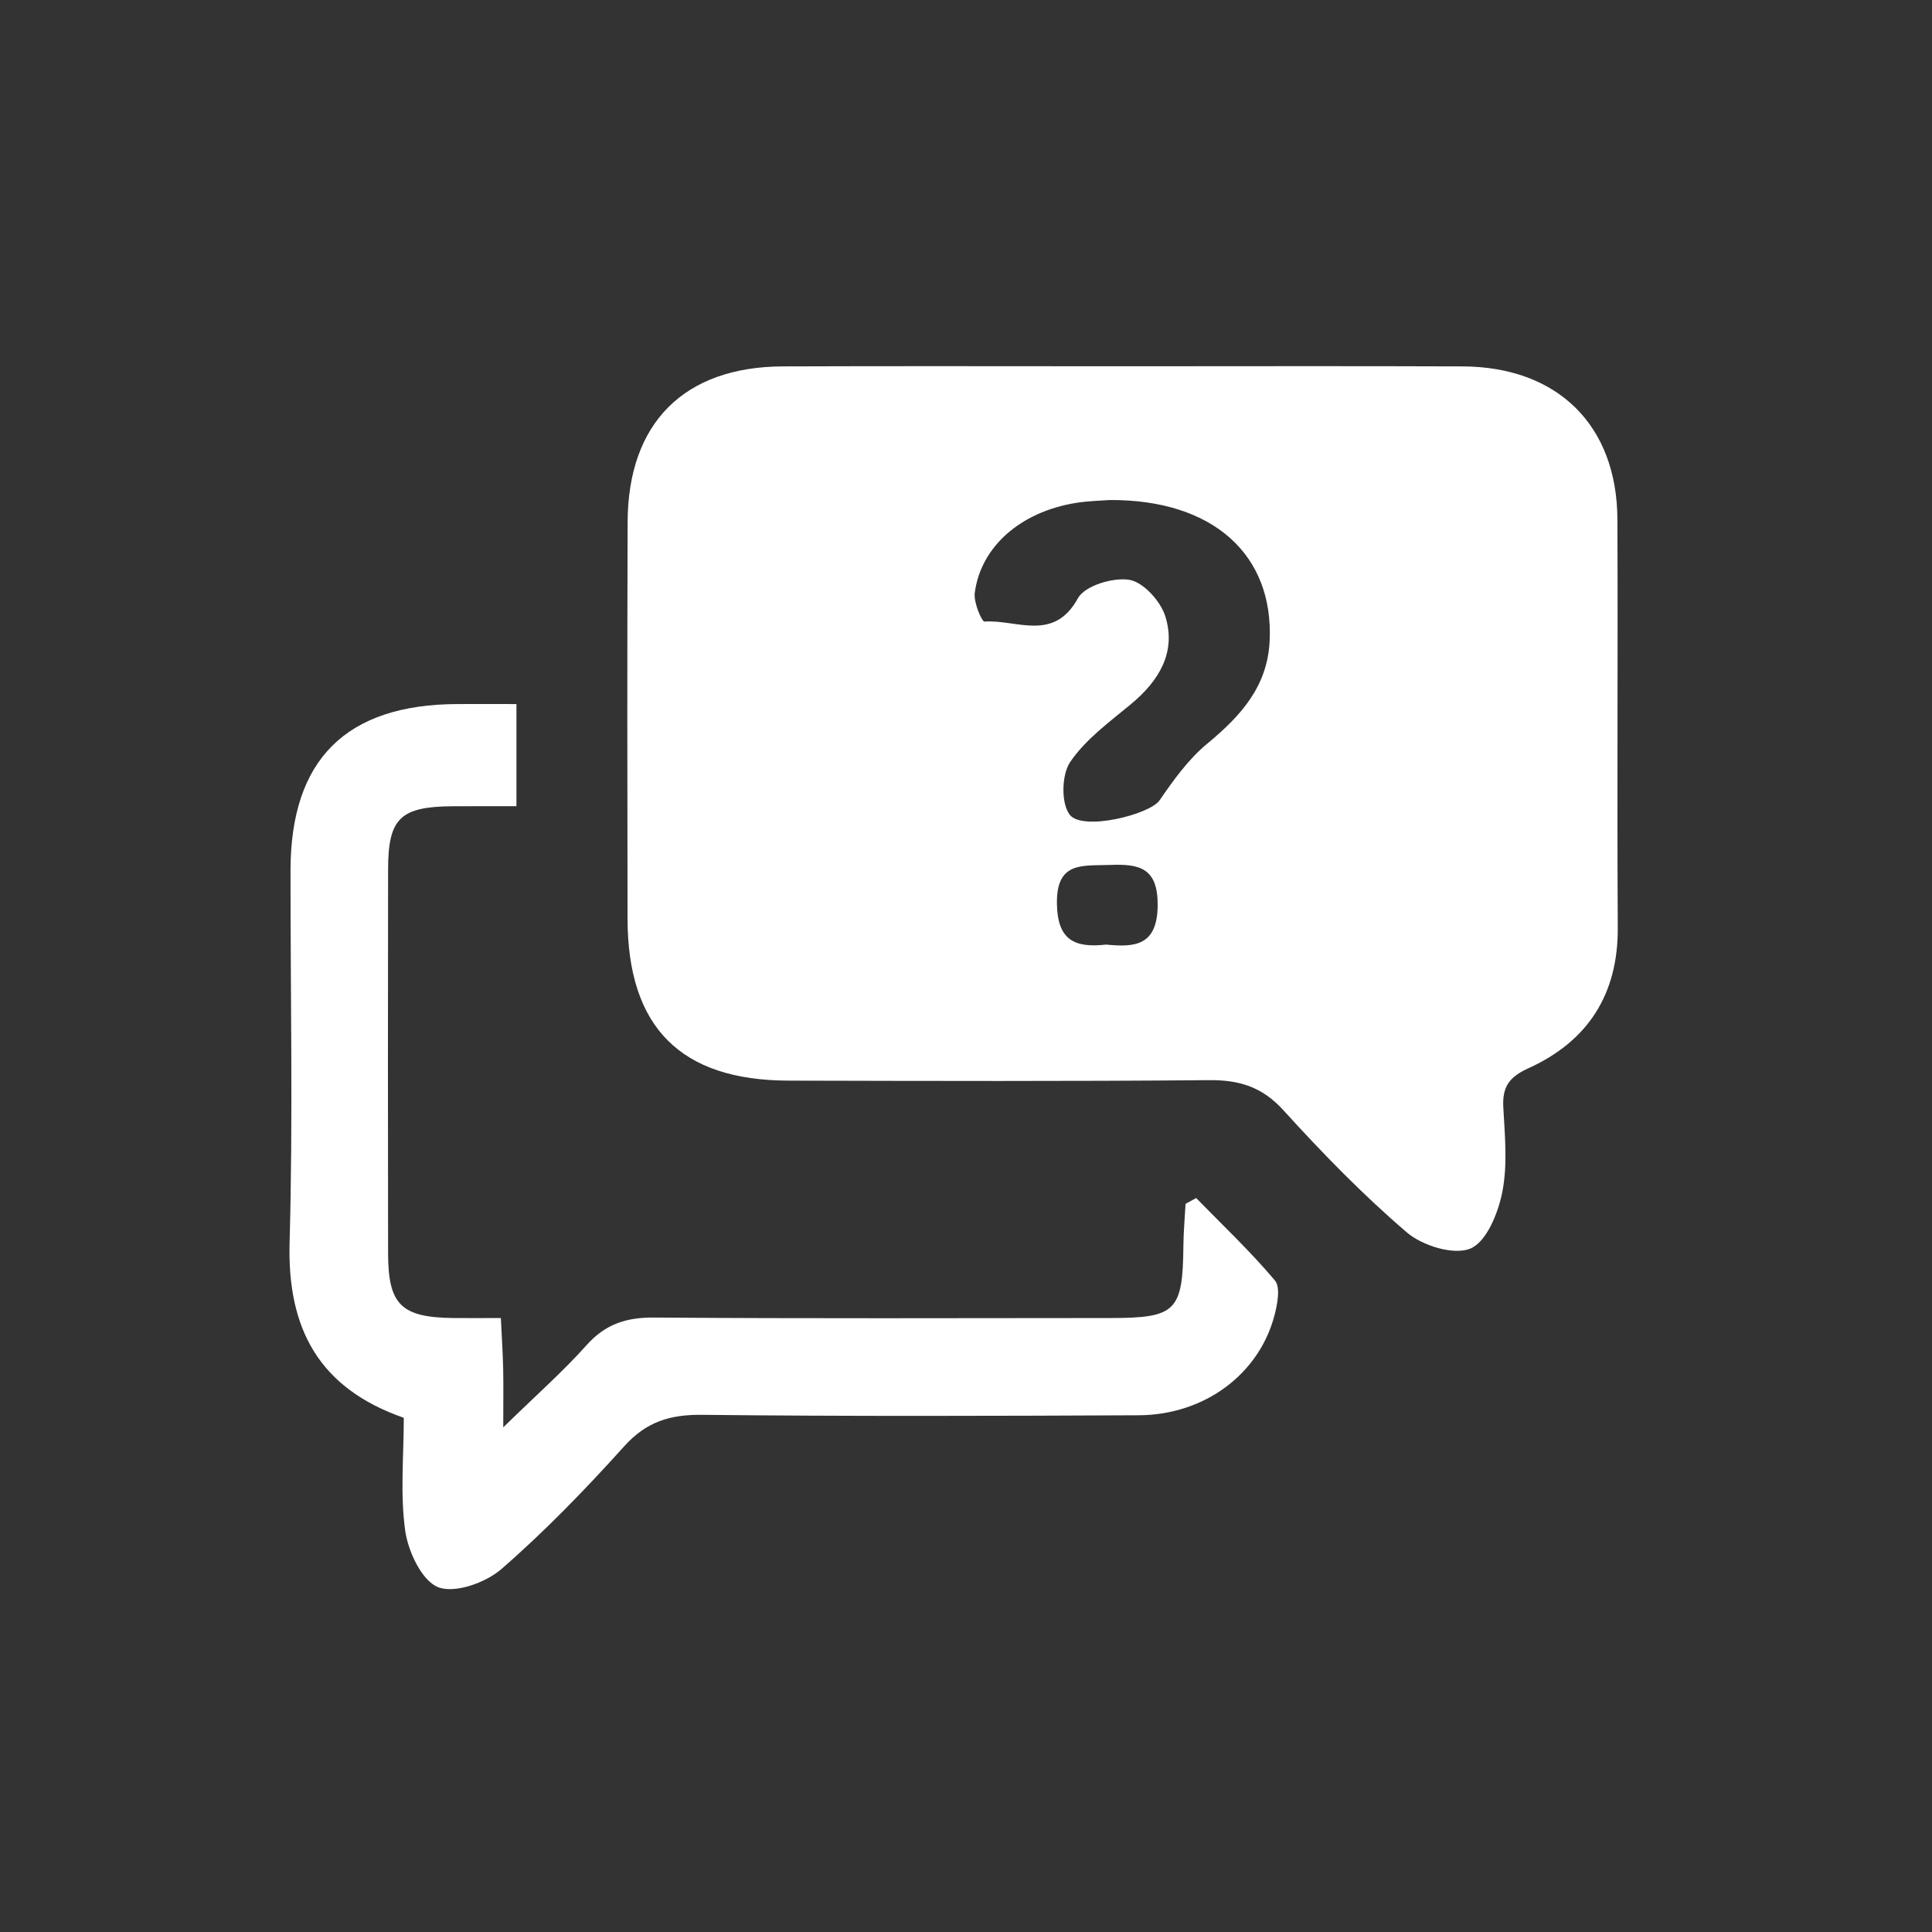 <?xml version="1.0" encoding="UTF-8"?>
<svg width="48px" height="48px" viewBox="0 0 48 48" version="1.1" xmlns="http://www.w3.org/2000/svg" xmlns:xlink="http://www.w3.org/1999/xlink">
    <rect x="0" y="0" width="48" height="48" fill="#333333" stroke="none"/>
    <!-- Generator: Sketch 52.6 (67491) - http://www.bohemiancoding.com/sketch -->
    <title>Icon / FAQ Diap</title>
    <desc>Created with Sketch.</desc>
    <g id="Icon-/-FAQ-Diap" stroke="none" stroke-width="1" fill="none" fill-rule="evenodd">
        <g id="Group-Copy" transform="translate(7, 9)" fill="#FFFFFF">
            <path d="M20.483,14.468 C21.173,14.535 21.755,14.514 21.762,13.491 C21.768,12.562 21.31,12.46 20.578,12.489 C19.897,12.516 19.24,12.39 19.259,13.459 C19.275,14.357 19.696,14.556 20.483,14.468 M20.568,3.423 C20.389,3.438 20.052,3.443 19.723,3.496 C18.354,3.719 17.365,4.583 17.217,5.735 C17.188,5.968 17.392,6.448 17.461,6.443 C18.252,6.386 19.179,6.962 19.78,5.864 C19.951,5.552 20.656,5.338 21.061,5.406 C21.41,5.466 21.839,5.941 21.954,6.318 C22.229,7.21 21.792,7.919 21.094,8.498 C20.558,8.942 19.967,9.372 19.587,9.934 C19.374,10.249 19.359,10.962 19.578,11.243 C19.897,11.653 21.566,11.238 21.81,10.883 C22.155,10.381 22.524,9.865 22.987,9.482 C23.816,8.796 24.491,8.064 24.544,6.922 C24.645,4.786 23.144,3.408 20.568,3.423 M20.892,0.1 C23.706,0.1 26.519,0.092 29.333,0.103 C31.697,0.112 33.173,1.562 33.184,3.9 C33.198,7.283 33.174,10.667 33.193,14.049 C33.203,15.71 32.446,16.873 30.97,17.542 C30.49,17.76 30.323,18.006 30.349,18.509 C30.387,19.21 30.459,19.935 30.325,20.612 C30.223,21.135 29.932,21.855 29.531,22.02 C29.119,22.191 28.341,21.951 27.954,21.62 C26.863,20.687 25.853,19.648 24.886,18.584 C24.359,18.002 23.792,17.83 23.038,17.836 C19.555,17.867 16.071,17.856 12.588,17.848 C9.905,17.841 8.596,16.52 8.591,13.824 C8.585,10.542 8.582,7.259 8.593,3.976 C8.6,1.51 9.994,0.112 12.451,0.103 C15.265,0.092 18.079,0.1 20.892,0.1" id="Fill-1"></path>
            <path d="M5.831,8.492 L5.831,11.03 C5.296,11.03 4.776,11.028 4.256,11.031 C2.945,11.039 2.643,11.325 2.642,12.603 C2.637,15.785 2.637,18.967 2.642,22.149 C2.645,23.416 2.971,23.73 4.256,23.746 C4.617,23.75 4.979,23.746 5.444,23.746 C5.467,24.228 5.492,24.616 5.501,25.003 C5.51,25.394 5.503,25.786 5.503,26.462 C6.328,25.656 6.991,25.072 7.576,24.417 C8.043,23.895 8.561,23.729 9.249,23.734 C13.034,23.762 16.818,23.748 20.603,23.746 C22.215,23.745 22.385,23.57 22.401,21.962 C22.404,21.611 22.436,21.26 22.455,20.909 C22.542,20.861 22.63,20.813 22.718,20.765 C23.378,21.441 24.067,22.091 24.674,22.812 C24.817,22.98 24.738,23.397 24.665,23.676 C24.282,25.142 22.926,26.154 21.29,26.162 C17.673,26.179 14.056,26.19 10.439,26.151 C9.643,26.143 9.056,26.324 8.509,26.932 C7.546,28 6.541,29.041 5.457,29.983 C5.067,30.322 4.301,30.595 3.887,30.434 C3.483,30.277 3.142,29.552 3.068,29.035 C2.939,28.118 3.032,27.17 3.032,26.225 C0.918,25.487 0.135,24.007 0.195,21.864 C0.281,18.785 0.215,15.702 0.218,12.62 C0.221,9.872 1.597,8.503 4.361,8.492 C4.823,8.49 5.285,8.492 5.831,8.492" id="Fill-3"></path>
        </g>
    </g>
</svg>